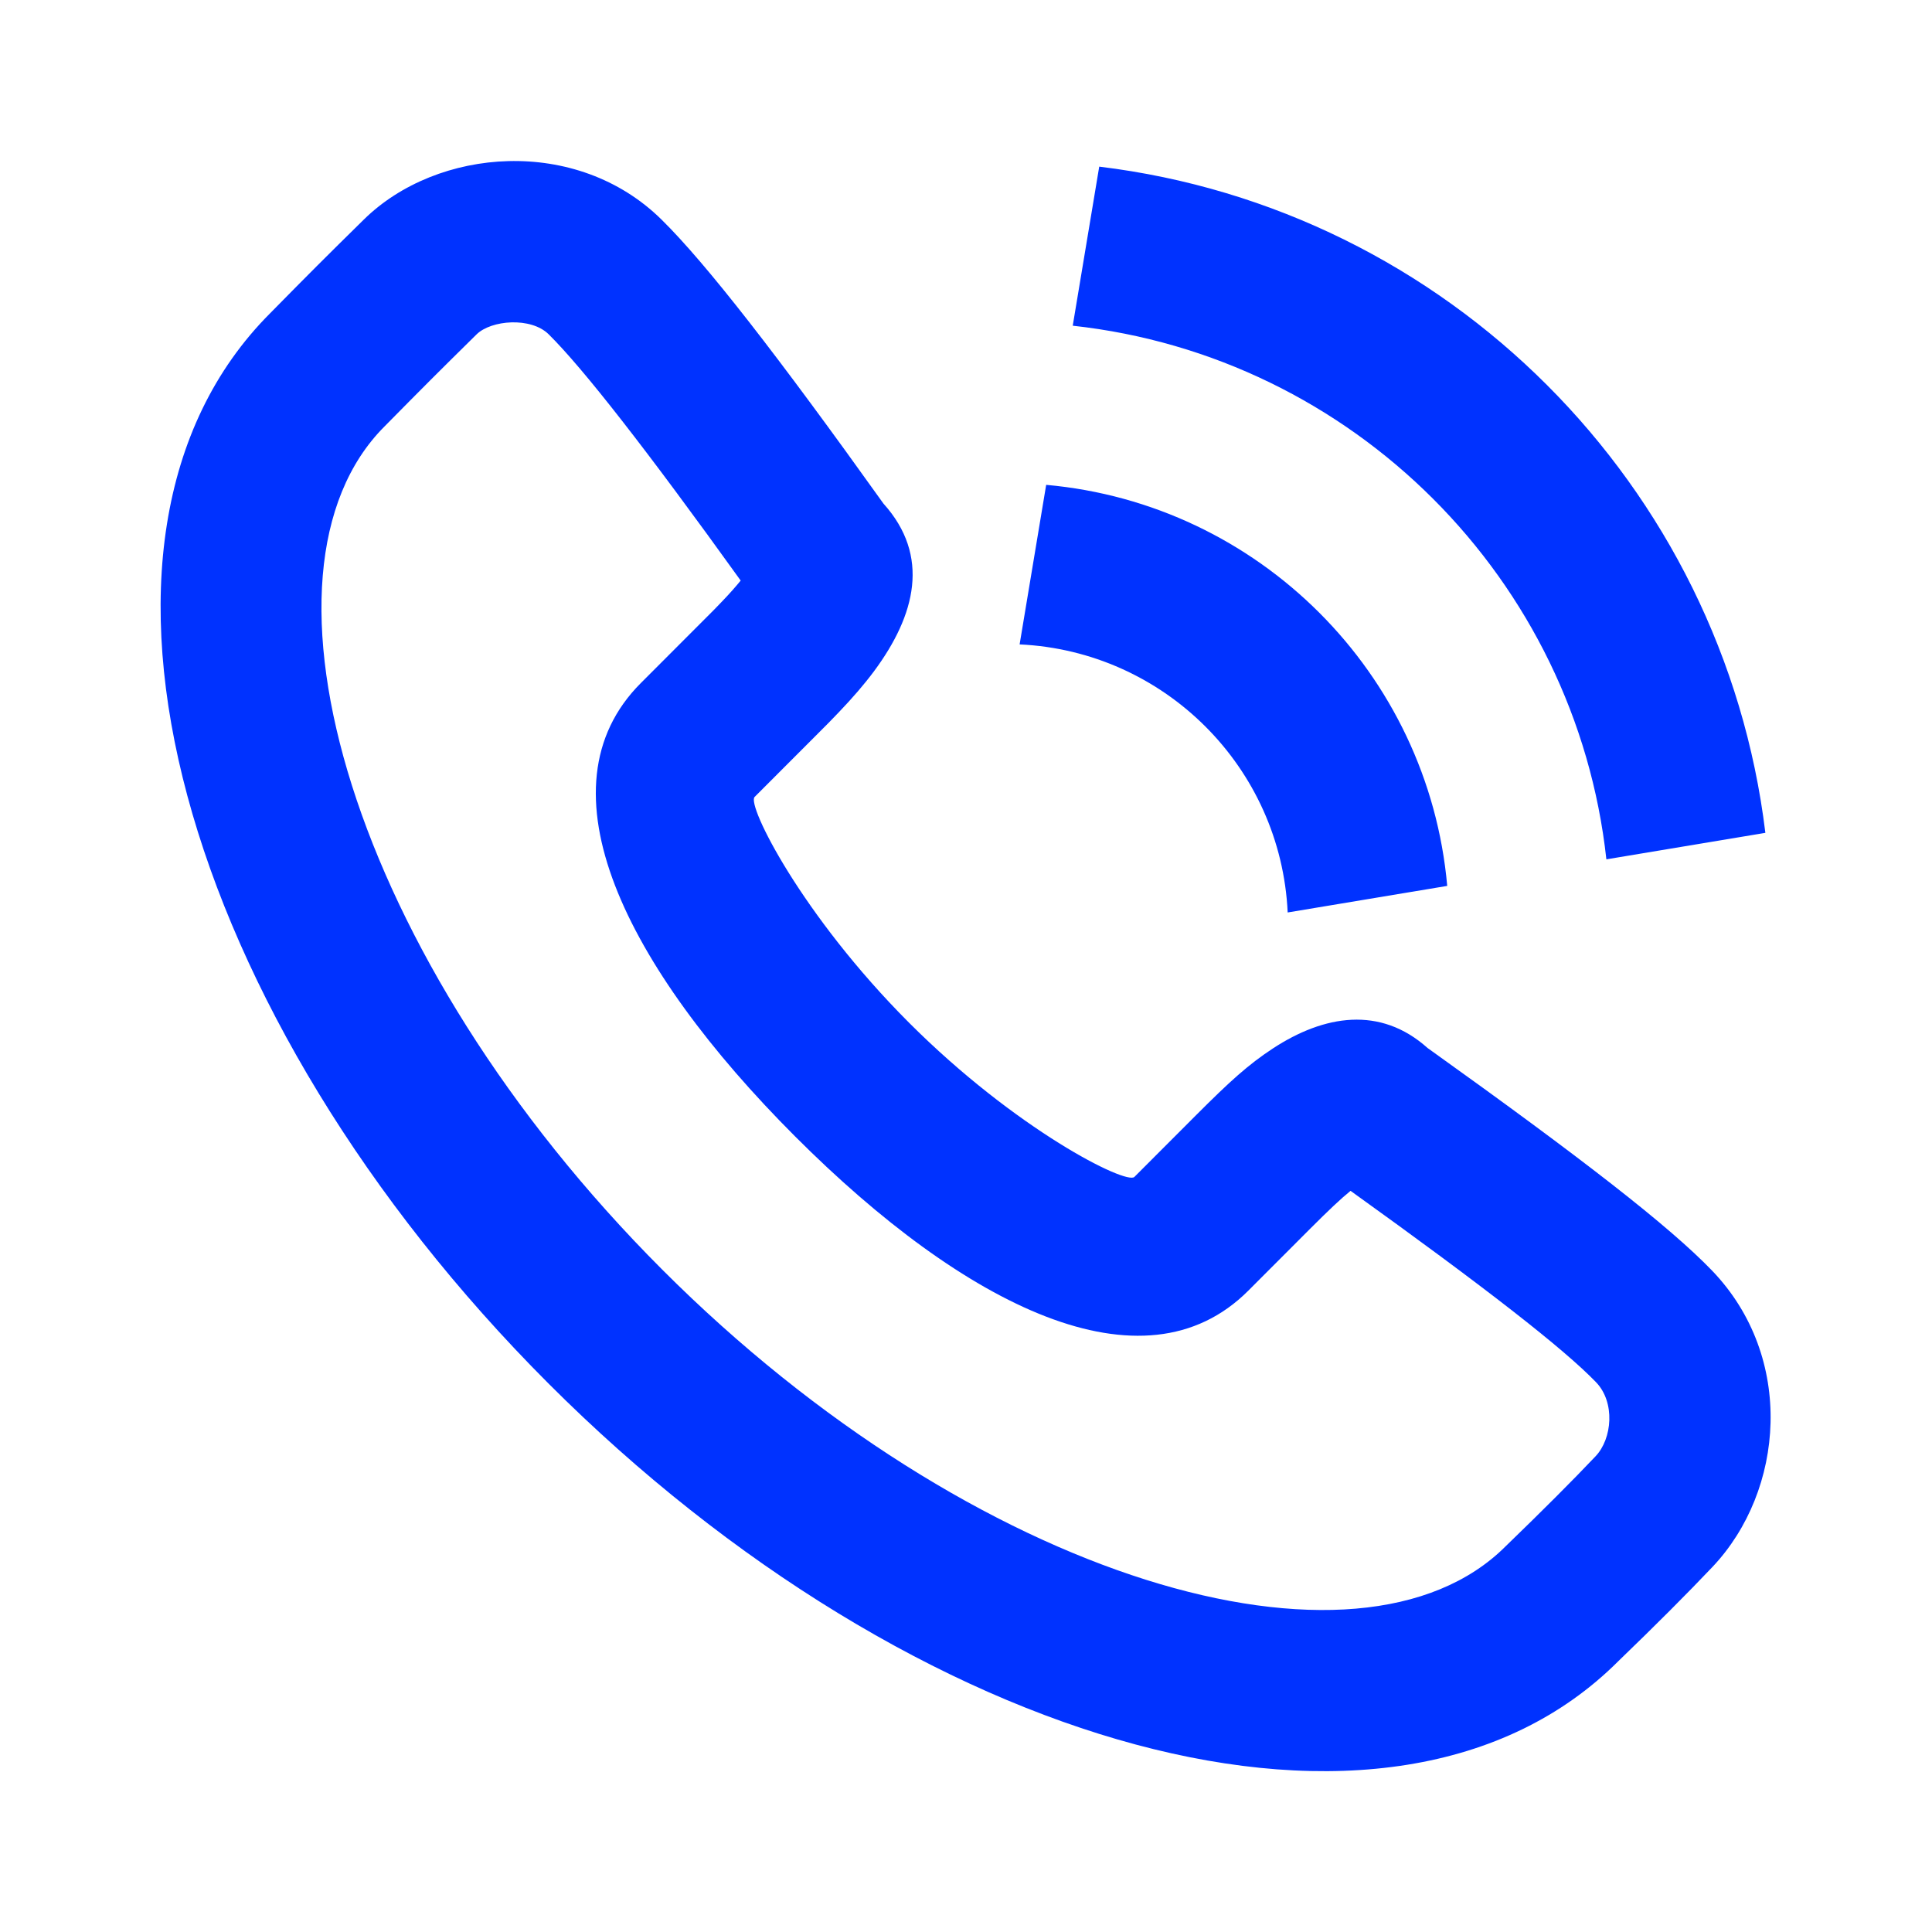 <svg width="24" height="24" viewBox="0 0 24 24" fill="none" xmlns="http://www.w3.org/2000/svg">
<path fill-rule="evenodd" clip-rule="evenodd" d="M10.857 8.339C11.375 7.641 11.56 6.905 10.974 6.255C9.659 4.415 8.775 3.277 8.22 2.73C7.166 1.688 5.431 1.829 4.518 2.729C4.027 3.212 3.861 3.378 3.357 3.89C0.552 6.697 2.263 12.631 6.811 17.184C11.359 21.736 17.293 23.448 20.104 20.635C20.569 20.187 20.962 19.793 21.273 19.465C22.168 18.519 22.304 16.861 21.267 15.783C20.735 15.231 19.65 14.389 17.733 13.018C17.146 12.493 16.449 12.607 15.811 13.025C15.504 13.227 15.28 13.431 14.858 13.853L14.092 14.62C13.991 14.721 12.621 14.034 11.291 12.703C9.96 11.37 9.274 10 9.374 9.9L10.141 9.132C10.275 8.998 10.339 8.934 10.421 8.847C10.592 8.668 10.734 8.504 10.857 8.339ZM15.506 16.034L16.272 15.267C16.504 15.035 16.655 14.892 16.777 14.793C18.457 15.999 19.43 16.758 19.827 17.171C20.066 17.419 20.029 17.871 19.821 18.09C19.534 18.393 19.161 18.766 18.704 19.208C16.886 21.027 12.096 19.645 8.225 15.77C4.353 11.894 2.972 7.104 4.776 5.298C5.278 4.789 5.437 4.63 5.92 4.154C6.102 3.975 6.596 3.935 6.816 4.153C7.243 4.575 8.035 5.589 9.201 7.212C9.14 7.287 9.065 7.372 8.973 7.468C8.906 7.539 8.85 7.596 8.727 7.718L7.961 8.485C6.658 9.788 7.768 12.006 9.877 14.117C11.985 16.226 14.203 17.337 15.506 16.034ZM13.655 2.07C17.978 2.594 21.406 6.022 21.93 10.346L19.955 10.675C19.574 7.193 16.808 4.427 13.326 4.046L13.655 2.07ZM12.996 6.023C15.638 6.259 17.742 8.363 17.978 11.005L15.996 11.335C15.912 9.534 14.467 8.089 12.666 8.005L12.996 6.023Z" fill="#0032FF"/>
</svg>
